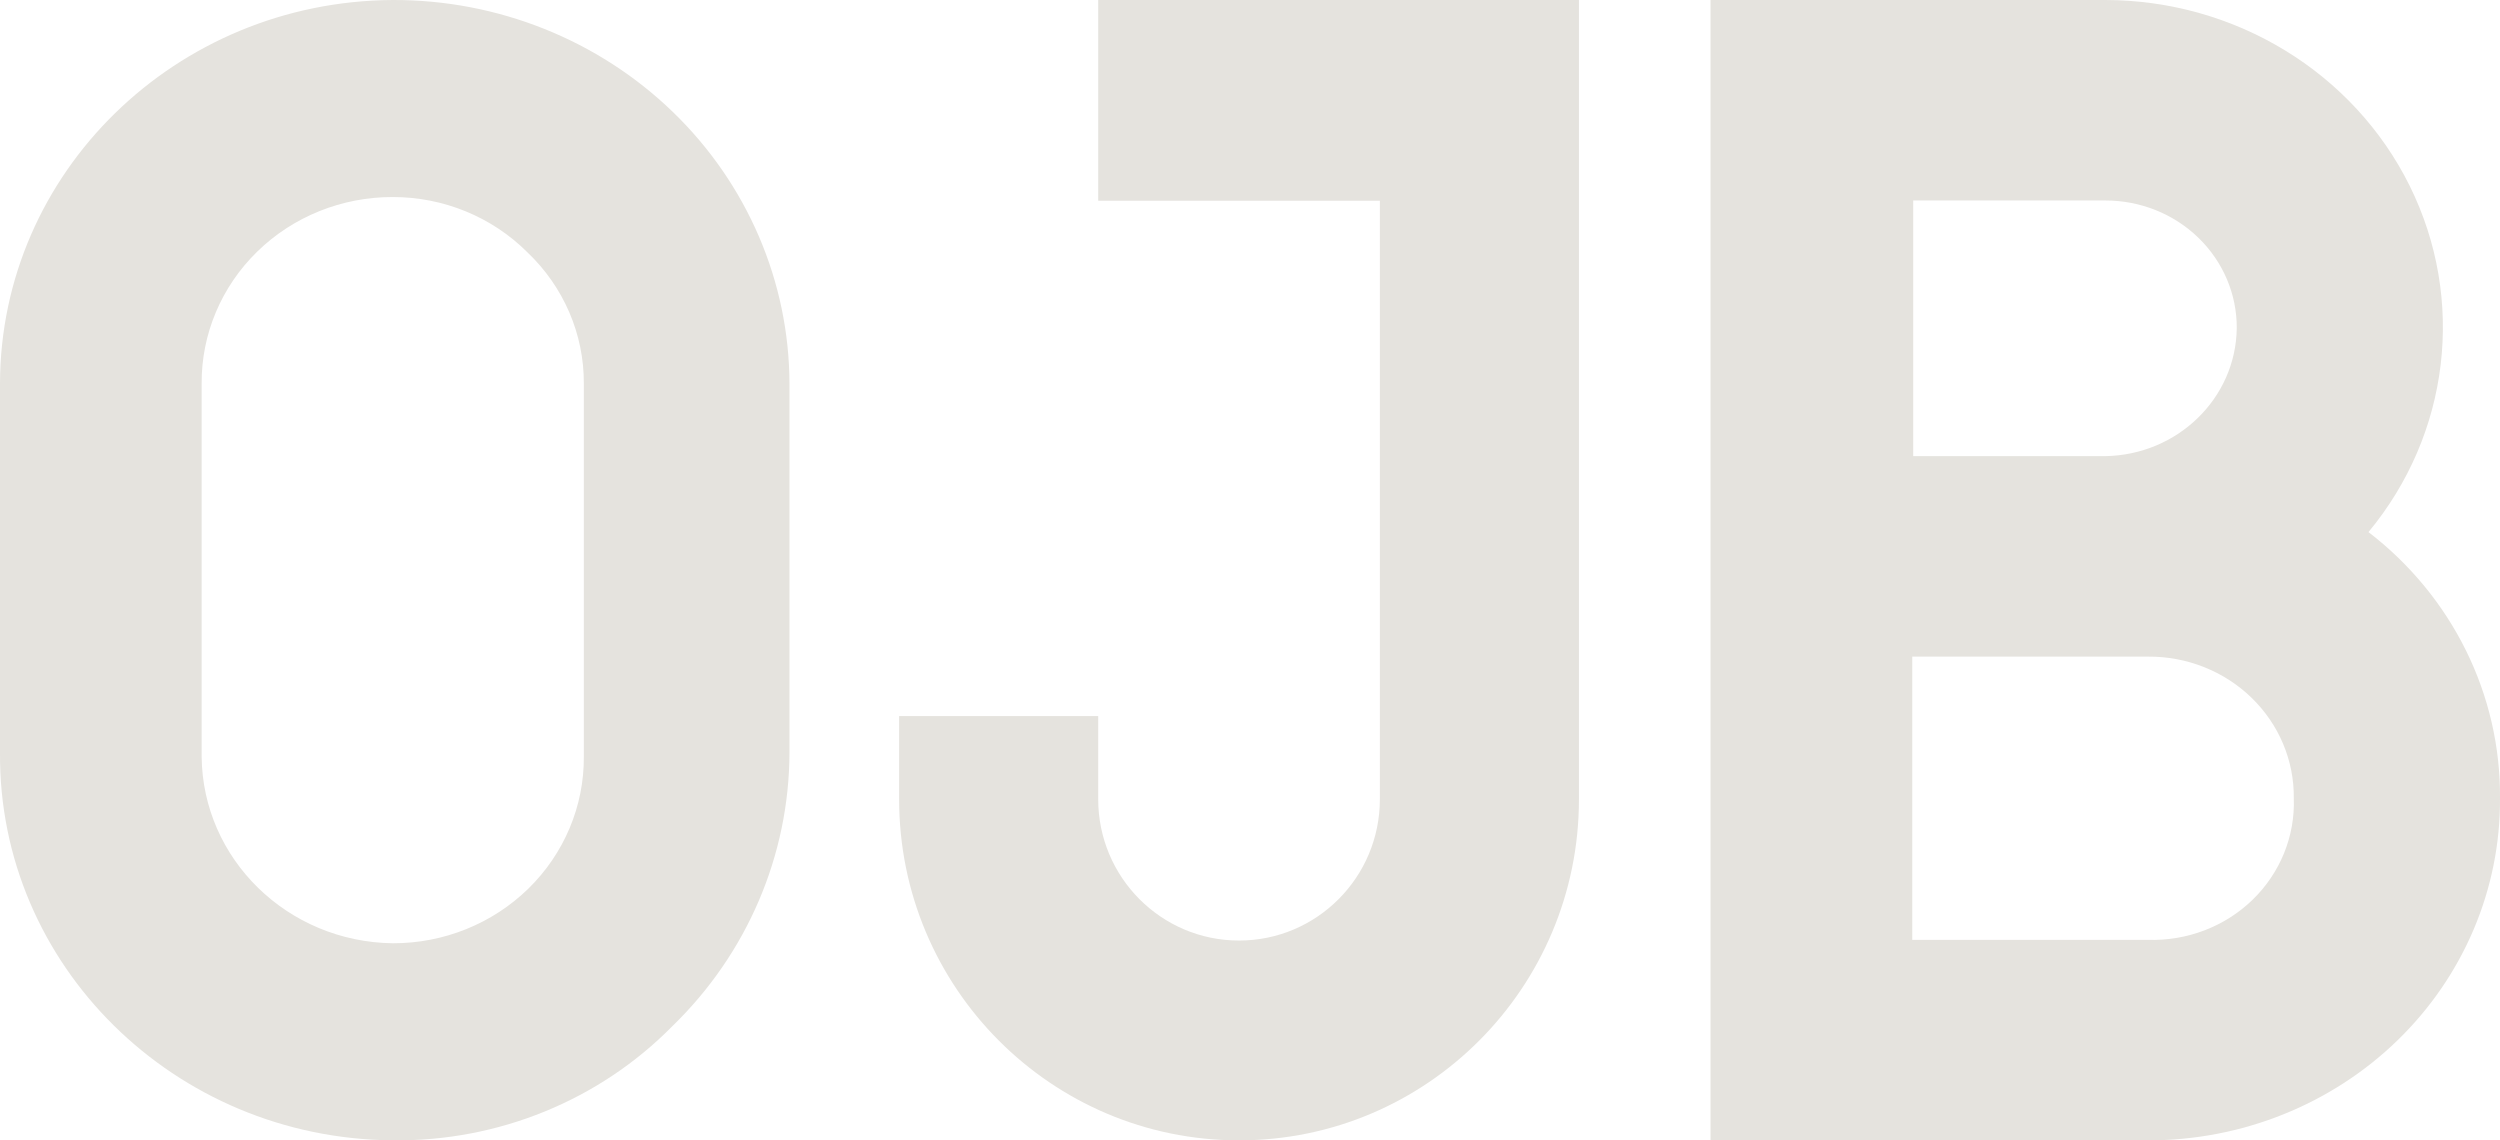 <?xml version="1.0" encoding="UTF-8"?>
<svg xmlns="http://www.w3.org/2000/svg" xmlns:xlink="http://www.w3.org/1999/xlink" width="114px" height="52px" viewBox="0 0 114 52" version="1.1">
  <title>ojb_logo_alt copy 2</title>
  <g id="Assets" stroke="none" stroke-width="1" fill="none" fill-rule="evenodd">
    <g id="ojb_logo_alt-copy-2" fill="#E5E3DE" fill-rule="nonzero">
      <path d="M49.891,9.153 L62.922,9.153 L62.922,36.444 C62.922,40.003 60.047,42.889 56.5,42.889 C52.953,42.889 50.078,40.003 50.078,36.444 L50.078,32.654 L41,32.654 L41,36.444 C41,45.035 47.94,52 56.5,52 C65.06,52 72,45.035 72,36.444 L72,0 L50.078,0 L50.078,9.153 L49.891,9.153 Z" id="Path"></path>
      <path d="M108.003,24.263 C111.712,19.789 112.443,13.653 109.884,8.479 C107.324,3.305 101.927,0.009 96,0 L78,0 L78,52 L97.945,52 C102.217,52.008 106.315,50.365 109.33,47.436 C112.344,44.507 114.025,40.534 114,36.4 C114.036,31.677 111.825,27.201 108.003,24.263 L108.003,24.263 Z M96,9.142 C97.595,9.139 99.125,9.752 100.251,10.846 C101.376,11.939 102.005,13.422 101.996,14.966 C101.956,18.159 99.3,20.744 96,20.8 L87.242,20.8 L87.242,9.142 L96,9.142 Z M97.945,42.858 L87.199,42.858 L87.199,29.942 L97.945,29.942 C99.717,29.927 101.421,30.604 102.672,31.819 C103.923,33.034 104.617,34.685 104.597,36.4 C104.66,38.127 103.98,39.803 102.72,41.027 C101.459,42.251 99.73,42.914 97.945,42.858 Z" id="Shape"></path>
      <path d="M17.909,7.65335231e-05 C8.014,0.057 0.018,7.867 0,17.492 L0,34.319 C-0.071,44.01 7.946,51.924 17.909,51.999 C22.715,52.057 27.329,50.174 30.654,46.799 C34.065,43.492 35.988,39.004 36,34.319 L36,17.492 C35.986,12.839 34.072,8.382 30.679,5.102 C27.287,1.822 22.693,-0.014 17.909,7.65335231e-05 L17.909,7.65335231e-05 Z M26.623,34.506 C26.637,36.761 25.725,38.928 24.089,40.526 C22.452,42.123 20.228,43.019 17.909,43.013 C13.111,42.951 9.242,39.174 9.195,34.506 L9.195,17.492 C9.181,15.237 10.094,13.07 11.73,11.473 C13.366,9.875 15.591,8.98 17.909,8.985 C20.221,8.983 22.434,9.891 24.046,11.502 C25.704,13.077 26.634,15.239 26.623,17.492 L26.623,34.506 Z" id="Shape"></path>
    </g>
  </g>
</svg>
